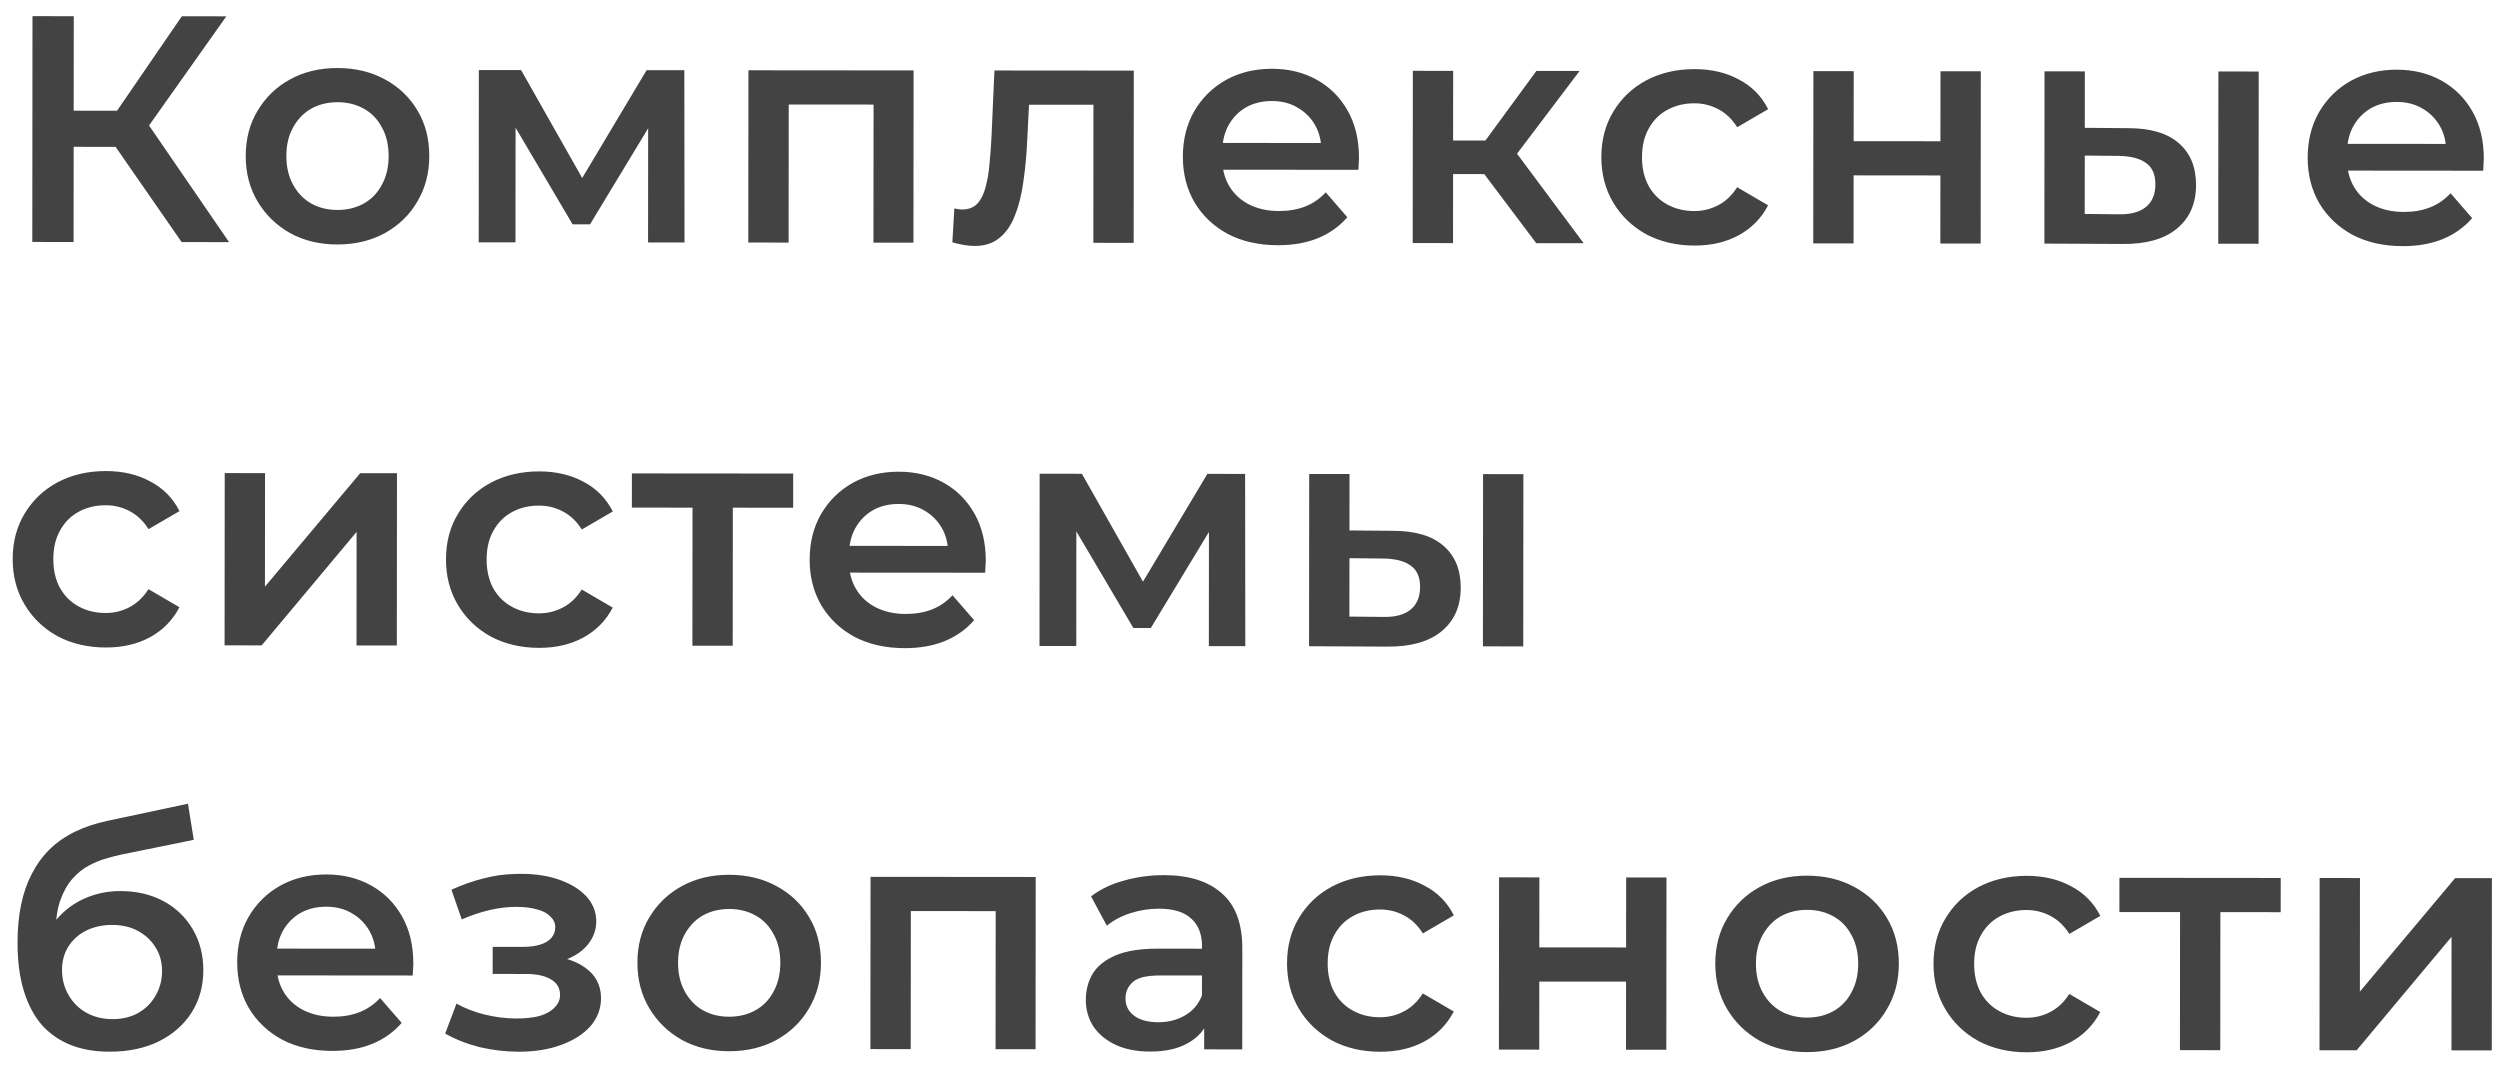 <?xml version="1.0" encoding="UTF-8"?> <svg xmlns="http://www.w3.org/2000/svg" width="124" height="53" viewBox="0 0 124 53" fill="none"><path d="M9.01 12.007L5.222 6.548L6.903 5.51L11.362 12.009L9.01 12.007ZM1.602 12.001L1.611 0.801L3.659 0.803L3.65 12.003L1.602 12.001ZM3.03 7.282L3.031 5.49L6.807 5.493L6.806 7.285L3.03 7.282ZM7.094 6.646L5.191 6.388L9.019 0.807L11.227 0.809L7.094 6.646ZM16.728 12.126C15.854 12.125 15.075 11.938 14.393 11.564C13.71 11.179 13.172 10.656 12.778 9.994C12.384 9.333 12.187 8.581 12.188 7.738C12.189 6.885 12.386 6.133 12.782 5.482C13.177 4.821 13.716 4.304 14.399 3.932C15.082 3.559 15.861 3.373 16.735 3.374C17.621 3.374 18.405 3.562 19.087 3.935C19.78 4.309 20.318 4.822 20.702 5.473C21.096 6.124 21.293 6.881 21.292 7.745C21.291 8.588 21.093 9.34 20.698 10.001C20.314 10.662 19.774 11.184 19.081 11.567C18.398 11.94 17.614 12.126 16.728 12.126ZM16.73 10.414C17.22 10.414 17.658 10.308 18.042 10.095C18.426 9.882 18.725 9.572 18.939 9.167C19.163 8.762 19.276 8.288 19.276 7.744C19.276 7.189 19.165 6.714 18.941 6.319C18.728 5.914 18.43 5.604 18.046 5.391C17.662 5.177 17.23 5.07 16.75 5.07C16.259 5.069 15.822 5.175 15.438 5.388C15.064 5.601 14.765 5.911 14.541 6.316C14.317 6.71 14.204 7.185 14.204 7.739C14.204 8.283 14.315 8.758 14.539 9.164C14.762 9.569 15.061 9.879 15.434 10.092C15.818 10.306 16.25 10.413 16.73 10.414ZM23.744 12.019L23.751 3.475L25.847 3.477L29.282 9.544L28.45 9.543L32.071 3.482L33.943 3.483L33.952 12.027L32.144 12.026L32.149 5.626L32.469 5.834L29.265 11.128L28.401 11.127L25.189 5.684L25.573 5.589L25.568 12.021L23.744 12.019ZM37.115 12.03L37.122 3.486L45.314 3.493L45.307 12.037L43.323 12.035L43.329 4.723L43.792 5.187L38.656 5.183L39.121 4.72L39.115 12.032L37.115 12.03ZM47.237 12.022L47.335 10.342C47.41 10.353 47.479 10.364 47.543 10.374C47.607 10.385 47.666 10.391 47.719 10.391C48.05 10.391 48.306 10.29 48.487 10.087C48.669 9.885 48.802 9.613 48.888 9.272C48.984 8.92 49.048 8.53 49.081 8.104C49.124 7.666 49.156 7.229 49.178 6.792L49.324 3.496L56.236 3.502L56.23 12.046L54.23 12.044L54.235 4.652L54.699 5.196L50.635 5.193L51.067 4.633L50.954 6.889C50.921 7.647 50.856 8.35 50.76 9.001C50.674 9.641 50.535 10.201 50.343 10.681C50.161 11.161 49.904 11.534 49.574 11.8C49.253 12.066 48.843 12.2 48.341 12.199C48.181 12.199 48.005 12.183 47.813 12.151C47.632 12.118 47.44 12.076 47.237 12.022ZM63.387 12.163C62.438 12.162 61.606 11.975 60.891 11.601C60.188 11.217 59.639 10.694 59.245 10.032C58.861 9.37 58.67 8.618 58.67 7.775C58.671 6.922 58.858 6.17 59.232 5.52C59.617 4.859 60.14 4.342 60.801 3.969C61.474 3.596 62.237 3.41 63.09 3.411C63.922 3.412 64.663 3.594 65.314 3.957C65.964 4.32 66.475 4.832 66.848 5.494C67.221 6.156 67.407 6.935 67.406 7.831C67.406 7.916 67.401 8.012 67.39 8.119C67.39 8.225 67.385 8.327 67.374 8.423L60.254 8.417L60.255 7.089L66.319 7.094L65.535 7.509C65.546 7.018 65.445 6.586 65.232 6.213C65.019 5.839 64.725 5.546 64.352 5.332C63.99 5.118 63.569 5.011 63.089 5.011C62.598 5.011 62.166 5.117 61.792 5.33C61.429 5.543 61.141 5.841 60.928 6.225C60.725 6.598 60.623 7.041 60.623 7.553L60.622 7.873C60.622 8.385 60.739 8.838 60.973 9.233C61.208 9.628 61.538 9.932 61.965 10.146C62.391 10.36 62.882 10.467 63.436 10.467C63.916 10.468 64.348 10.393 64.732 10.244C65.117 10.095 65.458 9.861 65.757 9.541L66.828 10.774C66.444 11.222 65.958 11.568 65.371 11.813C64.795 12.047 64.133 12.164 63.387 12.163ZM76.198 12.062L73.114 7.963L74.747 6.956L78.55 12.064L76.198 12.062ZM70.07 12.057L70.077 3.513L72.077 3.514L72.07 12.058L70.07 12.057ZM71.481 8.634L71.483 6.97L74.379 6.972L74.377 8.636L71.481 8.634ZM74.938 8.029L73.066 7.803L76.205 3.518L78.349 3.519L74.938 8.029ZM84.048 12.18C83.152 12.179 82.352 11.992 81.648 11.618C80.955 11.233 80.412 10.71 80.017 10.049C79.623 9.387 79.427 8.635 79.427 7.792C79.428 6.939 79.626 6.187 80.021 5.537C80.416 4.876 80.961 4.359 81.654 3.986C82.359 3.613 83.159 3.427 84.055 3.428C84.887 3.429 85.617 3.6 86.246 3.942C86.886 4.273 87.371 4.764 87.701 5.415L86.165 6.31C85.909 5.904 85.594 5.605 85.221 5.413C84.859 5.221 84.464 5.124 84.037 5.124C83.547 5.124 83.104 5.23 82.709 5.443C82.314 5.656 82.005 5.965 81.78 6.37C81.556 6.765 81.444 7.239 81.443 7.794C81.443 8.349 81.554 8.829 81.778 9.234C82.002 9.629 82.311 9.933 82.705 10.147C83.1 10.361 83.543 10.468 84.033 10.468C84.46 10.468 84.855 10.373 85.217 10.181C85.591 9.989 85.906 9.691 86.162 9.286L87.697 10.183C87.366 10.823 86.88 11.318 86.24 11.67C85.611 12.011 84.88 12.181 84.048 12.18ZM89.937 12.073L89.944 3.529L91.944 3.53L91.941 7.002L96.245 7.006L96.248 3.534L98.248 3.536L98.241 12.079L96.241 12.078L96.243 8.702L91.939 8.698L91.937 12.074L89.937 12.073ZM110.025 12.089L110.032 3.545L112.032 3.547L112.025 12.091L110.025 12.089ZM105.566 6.357C106.664 6.358 107.496 6.604 108.061 7.095C108.637 7.587 108.924 8.28 108.923 9.176C108.923 10.104 108.602 10.829 107.962 11.351C107.332 11.863 106.436 12.113 105.273 12.101L101.401 12.082L101.408 3.538L103.408 3.54L103.406 6.34L105.566 6.357ZM105.098 10.629C105.685 10.64 106.133 10.518 106.443 10.262C106.752 10.006 106.907 9.633 106.907 9.143C106.908 8.652 106.753 8.3 106.444 8.086C106.146 7.862 105.698 7.744 105.101 7.733L103.405 7.716L103.402 10.612L105.098 10.629ZM119.177 12.209C118.228 12.208 117.396 12.02 116.682 11.646C115.978 11.262 115.429 10.739 115.035 10.077C114.652 9.415 114.46 8.663 114.461 7.821C114.462 6.967 114.649 6.215 115.023 5.565C115.407 4.904 115.93 4.387 116.592 4.014C117.264 3.642 118.027 3.456 118.881 3.456C119.713 3.457 120.454 3.639 121.104 4.002C121.754 4.365 122.266 4.878 122.639 5.539C123.012 6.201 123.198 6.98 123.197 7.876C123.197 7.961 123.191 8.057 123.181 8.164C123.181 8.27 123.175 8.372 123.164 8.468L116.044 8.462L116.046 7.134L122.11 7.139L121.325 7.554C121.336 7.064 121.235 6.631 121.022 6.258C120.809 5.884 120.516 5.591 120.143 5.377C119.78 5.164 119.359 5.057 118.879 5.056C118.389 5.056 117.956 5.162 117.583 5.375C117.22 5.588 116.932 5.887 116.718 6.27C116.515 6.644 116.414 7.086 116.413 7.598L116.413 7.918C116.413 8.43 116.529 8.884 116.764 9.279C116.998 9.673 117.329 9.978 117.755 10.191C118.182 10.405 118.672 10.512 119.227 10.512C119.707 10.513 120.139 10.439 120.523 10.29C120.907 10.14 121.249 9.906 121.548 9.586L122.619 10.819C122.234 11.267 121.749 11.613 121.162 11.858C120.586 12.092 119.924 12.209 119.177 12.209ZM5.25 32.116C4.354 32.115 3.554 31.928 2.85 31.554C2.157 31.17 1.614 30.647 1.22 29.985C0.825 29.323 0.629 28.571 0.629 27.729C0.63 26.875 0.828 26.123 1.223 25.473C1.618 24.812 2.163 24.295 2.856 23.922C3.561 23.549 4.361 23.363 5.257 23.364C6.089 23.365 6.819 23.536 7.448 23.878C8.088 24.209 8.573 24.7 8.903 25.351L7.367 26.246C7.111 25.84 6.796 25.541 6.423 25.349C6.061 25.157 5.666 25.061 5.239 25.06C4.749 25.06 4.306 25.166 3.911 25.379C3.516 25.592 3.207 25.901 2.982 26.306C2.758 26.701 2.646 27.175 2.645 27.73C2.645 28.285 2.756 28.765 2.98 29.17C3.204 29.565 3.513 29.869 3.907 30.083C4.302 30.297 4.745 30.404 5.235 30.404C5.662 30.405 6.057 30.309 6.419 30.117C6.793 29.925 7.108 29.627 7.364 29.222L8.899 30.119C8.568 30.759 8.082 31.255 7.442 31.606C6.813 31.947 6.082 32.117 5.25 32.116ZM11.139 32.009L11.146 23.465L13.146 23.467L13.141 29.099L17.866 23.47L19.69 23.472L19.683 32.016L17.683 32.014L17.687 26.382L12.979 32.011L11.139 32.009ZM26.741 32.134C25.845 32.133 25.045 31.946 24.341 31.572C23.648 31.187 23.105 30.664 22.711 30.002C22.317 29.341 22.12 28.589 22.121 27.746C22.121 26.893 22.319 26.141 22.714 25.49C23.11 24.829 23.654 24.312 24.348 23.94C25.052 23.567 25.852 23.381 26.748 23.382C27.58 23.382 28.311 23.554 28.94 23.895C29.579 24.227 30.064 24.718 30.395 25.369L28.858 26.263C28.602 25.858 28.288 25.559 27.915 25.367C27.552 25.174 27.157 25.078 26.731 25.078C26.24 25.077 25.797 25.183 25.402 25.396C25.008 25.61 24.698 25.919 24.474 26.324C24.249 26.718 24.137 27.193 24.137 27.747C24.136 28.302 24.248 28.782 24.471 29.188C24.695 29.583 25.004 29.887 25.399 30.101C25.793 30.314 26.236 30.421 26.726 30.422C27.153 30.422 27.548 30.326 27.911 30.135C28.284 29.943 28.599 29.645 28.855 29.239L30.391 30.137C30.059 30.776 29.574 31.272 28.933 31.623C28.304 31.964 27.573 32.134 26.741 32.134ZM34.343 32.028L34.349 24.7L34.813 25.18L31.341 25.177L31.342 23.481L39.342 23.488L39.341 25.184L35.885 25.181L36.349 24.701L36.343 32.029L34.343 32.028ZM44.875 32.148C43.926 32.148 43.094 31.96 42.38 31.586C41.676 31.202 41.127 30.679 40.733 30.017C40.349 29.355 40.158 28.603 40.159 27.761C40.159 26.907 40.347 26.155 40.721 25.505C41.105 24.844 41.628 24.327 42.29 23.954C42.962 23.581 43.725 23.395 44.578 23.396C45.41 23.397 46.151 23.579 46.802 23.942C47.452 24.305 47.964 24.817 48.337 25.479C48.709 26.141 48.895 26.92 48.895 27.816C48.895 27.901 48.889 27.997 48.878 28.104C48.878 28.21 48.873 28.311 48.862 28.407L41.742 28.402L41.743 27.074L47.807 27.079L47.023 27.494C47.034 27.003 46.933 26.571 46.72 26.198C46.507 25.824 46.214 25.531 45.841 25.317C45.478 25.104 45.057 24.997 44.577 24.996C44.086 24.996 43.654 25.102 43.281 25.315C42.918 25.528 42.63 25.826 42.416 26.21C42.213 26.584 42.111 27.026 42.111 27.538L42.111 27.858C42.11 28.37 42.227 28.823 42.462 29.218C42.696 29.613 43.026 29.918 43.453 30.131C43.879 30.345 44.37 30.452 44.925 30.452C45.404 30.453 45.837 30.378 46.221 30.229C46.605 30.08 46.946 29.846 47.245 29.526L48.316 30.759C47.932 31.207 47.446 31.553 46.859 31.798C46.283 32.032 45.622 32.149 44.875 32.148ZM51.559 32.042L51.566 23.498L53.662 23.499L57.097 29.566L56.265 29.566L59.886 23.505L61.758 23.506L61.767 32.05L59.959 32.048L59.964 25.648L60.284 25.857L57.08 31.15L56.215 31.149L53.004 25.707L53.388 25.611L53.383 32.043L51.559 32.042ZM73.553 32.059L73.56 23.515L75.56 23.517L75.553 32.061L73.553 32.059ZM69.094 26.328C70.193 26.329 71.024 26.575 71.589 27.066C72.165 27.557 72.452 28.251 72.452 29.147C72.451 30.075 72.13 30.8 71.49 31.322C70.86 31.833 69.964 32.083 68.801 32.072L64.929 32.053L64.936 23.509L66.936 23.51L66.934 26.31L69.094 26.328ZM68.626 30.599C69.213 30.611 69.661 30.488 69.971 30.233C70.28 29.977 70.435 29.604 70.436 29.113C70.436 28.622 70.282 28.27 69.973 28.057C69.674 27.832 69.226 27.715 68.629 27.703L66.933 27.686L66.93 30.582L68.626 30.599ZM5.426 52.164C4.722 52.164 4.092 52.057 3.538 51.843C2.983 51.629 2.504 51.303 2.099 50.866C1.704 50.417 1.401 49.852 1.188 49.169C0.975 48.486 0.869 47.675 0.87 46.737C0.871 46.054 0.93 45.43 1.048 44.865C1.165 44.3 1.342 43.793 1.577 43.345C1.812 42.887 2.105 42.482 2.458 42.13C2.821 41.778 3.242 41.485 3.722 41.251C4.203 41.017 4.747 40.836 5.355 40.708L9.324 39.864L9.61 41.656L6.01 42.389C5.807 42.431 5.561 42.495 5.273 42.58C4.996 42.655 4.708 42.772 4.409 42.931C4.121 43.081 3.849 43.299 3.593 43.587C3.347 43.864 3.144 44.227 2.984 44.674C2.834 45.112 2.759 45.661 2.758 46.322C2.758 46.525 2.763 46.679 2.774 46.786C2.795 46.882 2.811 46.989 2.822 47.106C2.843 47.213 2.853 47.373 2.853 47.586L2.102 46.802C2.316 46.258 2.609 45.794 2.983 45.41C3.367 45.016 3.81 44.718 4.312 44.516C4.824 44.303 5.379 44.196 5.976 44.197C6.776 44.197 7.485 44.363 8.104 44.694C8.722 45.026 9.207 45.49 9.559 46.088C9.91 46.685 10.085 47.363 10.085 48.12C10.084 48.91 9.892 49.608 9.507 50.216C9.123 50.823 8.578 51.303 7.874 51.654C7.18 51.995 6.364 52.165 5.426 52.164ZM5.587 50.548C6.067 50.549 6.488 50.448 6.851 50.245C7.225 50.032 7.513 49.745 7.716 49.382C7.929 49.02 8.037 48.614 8.037 48.166C8.037 47.718 7.931 47.329 7.718 46.998C7.515 46.657 7.228 46.385 6.854 46.181C6.492 45.979 6.06 45.877 5.559 45.877C5.079 45.876 4.647 45.972 4.262 46.163C3.889 46.355 3.595 46.622 3.382 46.963C3.179 47.293 3.077 47.677 3.077 48.114C3.077 48.562 3.183 48.973 3.396 49.347C3.609 49.72 3.902 50.014 4.275 50.227C4.659 50.441 5.096 50.548 5.587 50.548ZM16.482 52.125C15.532 52.125 14.7 51.937 13.986 51.563C13.282 51.179 12.733 50.656 12.339 49.994C11.956 49.332 11.764 48.58 11.765 47.737C11.766 46.884 11.953 46.132 12.327 45.482C12.711 44.821 13.235 44.304 13.896 43.931C14.568 43.558 15.331 43.372 16.185 43.373C17.017 43.374 17.758 43.556 18.408 43.919C19.058 44.282 19.57 44.794 19.943 45.456C20.316 46.118 20.502 46.897 20.501 47.793C20.501 47.878 20.496 47.974 20.485 48.081C20.485 48.187 20.479 48.289 20.469 48.385L13.349 48.379L13.35 47.051L19.414 47.056L18.629 47.471C18.64 46.98 18.539 46.548 18.326 46.175C18.113 45.801 17.82 45.508 17.447 45.294C17.085 45.081 16.663 44.974 16.183 44.973C15.693 44.973 15.261 45.079 14.887 45.292C14.524 45.505 14.236 45.803 14.022 46.187C13.819 46.56 13.718 47.003 13.717 47.515L13.717 47.835C13.717 48.347 13.834 48.8 14.068 49.195C14.302 49.59 14.633 49.895 15.059 50.108C15.486 50.322 15.976 50.429 16.531 50.429C17.011 50.43 17.443 50.355 17.827 50.206C18.211 50.057 18.553 49.823 18.852 49.503L19.923 50.736C19.538 51.184 19.053 51.53 18.466 51.775C17.89 52.009 17.228 52.126 16.482 52.125ZM25.728 52.165C25.078 52.164 24.433 52.089 23.793 51.939C23.163 51.779 22.593 51.554 22.081 51.266L22.642 49.778C23.058 50.013 23.527 50.195 24.05 50.324C24.572 50.452 25.095 50.516 25.618 50.517C26.066 50.517 26.45 50.475 26.77 50.39C27.09 50.294 27.335 50.155 27.506 49.974C27.688 49.793 27.779 49.585 27.779 49.35C27.779 49.009 27.63 48.753 27.331 48.582C27.043 48.401 26.628 48.309 26.084 48.309L24.436 48.308L24.437 46.964L25.925 46.965C26.266 46.965 26.554 46.928 26.789 46.854C27.034 46.779 27.221 46.667 27.349 46.518C27.477 46.369 27.541 46.193 27.541 45.99C27.541 45.788 27.462 45.611 27.302 45.462C27.153 45.302 26.934 45.184 26.646 45.11C26.358 45.024 26.012 44.981 25.606 44.981C25.18 44.98 24.737 45.033 24.278 45.14C23.83 45.246 23.371 45.4 22.902 45.602L22.391 44.13C22.935 43.885 23.463 43.699 23.975 43.571C24.498 43.433 25.015 43.359 25.527 43.349C26.306 43.317 27 43.398 27.607 43.59C28.215 43.783 28.695 44.06 29.047 44.423C29.398 44.786 29.574 45.213 29.574 45.704C29.573 46.109 29.445 46.477 29.189 46.808C28.943 47.127 28.602 47.378 28.164 47.559C27.737 47.74 27.247 47.83 26.692 47.83L26.756 47.398C27.706 47.398 28.452 47.591 28.996 47.975C29.54 48.349 29.811 48.861 29.811 49.512C29.81 50.035 29.634 50.499 29.281 50.904C28.929 51.298 28.444 51.607 27.825 51.831C27.216 52.054 26.518 52.166 25.728 52.165ZM36.156 52.141C35.282 52.141 34.503 51.953 33.821 51.579C33.138 51.195 32.6 50.672 32.206 50.01C31.812 49.348 31.615 48.596 31.616 47.754C31.616 46.9 31.814 46.148 32.209 45.498C32.605 44.837 33.144 44.32 33.827 43.947C34.51 43.575 35.288 43.389 36.163 43.389C37.048 43.39 37.832 43.577 38.515 43.951C39.208 44.325 39.746 44.837 40.13 45.489C40.524 46.139 40.72 46.897 40.72 47.761C40.719 48.604 40.521 49.355 40.126 50.017C39.741 50.678 39.202 51.2 38.509 51.583C37.826 51.956 37.041 52.142 36.156 52.141ZM36.157 50.429C36.648 50.43 37.086 50.323 37.47 50.11C37.854 49.897 38.153 49.588 38.367 49.183C38.591 48.778 38.703 48.303 38.704 47.759C38.704 47.205 38.593 46.73 38.369 46.335C38.156 45.929 37.857 45.62 37.474 45.406C37.09 45.193 36.658 45.086 36.178 45.085C35.687 45.085 35.25 45.191 34.866 45.404C34.492 45.617 34.193 45.926 33.969 46.331C33.745 46.726 33.632 47.2 33.632 47.755C33.631 48.299 33.743 48.774 33.967 49.179C34.19 49.585 34.489 49.895 34.862 50.108C35.246 50.322 35.678 50.429 36.157 50.429ZM43.172 52.035L43.179 43.491L51.371 43.498L51.364 52.042L49.38 52.04L49.386 44.728L49.849 45.192L44.714 45.188L45.178 44.725L45.172 52.037L43.172 52.035ZM59.727 52.048L59.728 50.32L59.616 49.952L59.619 46.928C59.619 46.342 59.444 45.888 59.092 45.568C58.74 45.237 58.207 45.071 57.492 45.071C57.012 45.07 56.538 45.144 56.068 45.293C55.609 45.442 55.22 45.65 54.9 45.916L54.117 44.46C54.576 44.108 55.12 43.847 55.749 43.677C56.389 43.496 57.051 43.406 57.734 43.407C58.971 43.408 59.925 43.707 60.597 44.305C61.279 44.892 61.62 45.804 61.619 47.042L61.615 52.05L59.727 52.048ZM57.038 52.158C56.398 52.158 55.839 52.05 55.359 51.837C54.879 51.612 54.506 51.308 54.239 50.924C53.984 50.529 53.856 50.086 53.857 49.596C53.857 49.116 53.969 48.684 54.194 48.3C54.429 47.916 54.807 47.612 55.33 47.389C55.853 47.165 56.547 47.054 57.411 47.054L59.891 47.056L59.89 48.385L57.554 48.383C56.871 48.382 56.412 48.494 56.177 48.718C55.943 48.931 55.825 49.197 55.825 49.517C55.824 49.88 55.968 50.168 56.256 50.382C56.544 50.595 56.944 50.702 57.456 50.703C57.946 50.703 58.384 50.591 58.768 50.368C59.163 50.144 59.446 49.813 59.617 49.376L59.952 50.577C59.759 51.078 59.412 51.467 58.911 51.744C58.42 52.021 57.796 52.159 57.038 52.158ZM68.457 52.167C67.561 52.167 66.762 51.979 66.058 51.605C65.365 51.221 64.821 50.698 64.427 50.036C64.033 49.374 63.836 48.622 63.837 47.78C63.838 46.926 64.036 46.175 64.431 45.524C64.826 44.863 65.37 44.346 66.064 43.974C66.768 43.601 67.569 43.415 68.465 43.415C69.296 43.416 70.027 43.587 70.656 43.929C71.296 44.26 71.781 44.751 72.111 45.402L70.574 46.297C70.319 45.892 70.004 45.593 69.631 45.4C69.268 45.208 68.874 45.112 68.447 45.111C67.956 45.111 67.514 45.217 67.119 45.43C66.724 45.643 66.414 45.952 66.19 46.358C65.966 46.752 65.853 47.227 65.853 47.781C65.853 48.336 65.964 48.816 66.188 49.222C66.412 49.616 66.721 49.921 67.115 50.134C67.51 50.348 67.952 50.455 68.443 50.455C68.869 50.456 69.264 50.36 69.627 50.168C70.001 49.977 70.315 49.678 70.572 49.273L72.107 50.17C71.776 50.81 71.29 51.306 70.65 51.657C70.02 51.998 69.289 52.168 68.457 52.167ZM74.346 52.06L74.353 43.516L76.353 43.518L76.35 46.99L80.654 46.993L80.657 43.521L82.657 43.523L82.65 52.067L80.65 52.065L80.653 48.689L76.349 48.686L76.346 52.062L74.346 52.06ZM89.619 52.185C88.744 52.184 87.966 51.996 87.283 51.623C86.601 51.238 86.062 50.715 85.668 50.053C85.274 49.392 85.078 48.639 85.078 47.797C85.079 46.944 85.277 46.192 85.672 45.541C86.067 44.88 86.606 44.363 87.289 43.991C87.972 43.618 88.751 43.432 89.626 43.433C90.511 43.433 91.295 43.621 91.977 43.995C92.67 44.368 93.209 44.881 93.592 45.532C93.986 46.183 94.183 46.94 94.182 47.804C94.181 48.647 93.984 49.399 93.588 50.06C93.204 50.721 92.665 51.243 91.971 51.627C91.288 51.999 90.504 52.185 89.619 52.185ZM89.62 50.473C90.111 50.473 90.548 50.367 90.932 50.154C91.316 49.941 91.615 49.632 91.829 49.226C92.053 48.821 92.166 48.347 92.166 47.803C92.167 47.248 92.055 46.773 91.831 46.378C91.618 45.973 91.32 45.663 90.936 45.45C90.552 45.236 90.12 45.129 89.64 45.129C89.15 45.128 88.712 45.234 88.328 45.447C87.955 45.66 87.656 45.97 87.431 46.375C87.207 46.769 87.095 47.244 87.094 47.798C87.094 48.343 87.205 48.817 87.429 49.223C87.653 49.628 87.951 49.938 88.324 50.151C88.708 50.365 89.14 50.472 89.62 50.473ZM100.522 52.193C99.626 52.193 98.826 52.005 98.123 51.631C97.43 51.247 96.886 50.724 96.492 50.062C96.098 49.401 95.901 48.648 95.902 47.806C95.903 46.952 96.1 46.2 96.496 45.55C96.891 44.889 97.435 44.372 98.129 43.999C98.833 43.627 99.633 43.441 100.529 43.441C101.361 43.442 102.092 43.613 102.721 43.955C103.361 44.286 103.846 44.777 104.176 45.428L102.639 46.323C102.383 45.918 102.069 45.619 101.696 45.426C101.333 45.234 100.939 45.138 100.512 45.137C100.021 45.137 99.579 45.243 99.184 45.456C98.789 45.669 98.479 45.978 98.255 46.383C98.031 46.778 97.918 47.253 97.918 47.807C97.918 48.362 98.029 48.842 98.253 49.248C98.476 49.642 98.785 49.947 99.18 50.16C99.575 50.374 100.017 50.481 100.508 50.481C100.934 50.482 101.329 50.386 101.692 50.194C102.065 50.003 102.38 49.704 102.637 49.299L104.172 50.196C103.841 50.836 103.355 51.332 102.715 51.683C102.085 52.024 101.354 52.194 100.522 52.193ZM108.125 52.087L108.131 44.76L108.594 45.24L105.122 45.237L105.124 43.541L113.124 43.548L113.122 45.244L109.666 45.241L110.131 44.761L110.125 52.089L108.125 52.087ZM115.048 52.093L115.054 43.549L117.054 43.551L117.05 49.183L121.774 43.555L123.598 43.556L123.592 52.1L121.592 52.098L121.596 46.466L116.888 52.095L115.048 52.093Z" fill="#434343"></path></svg> 